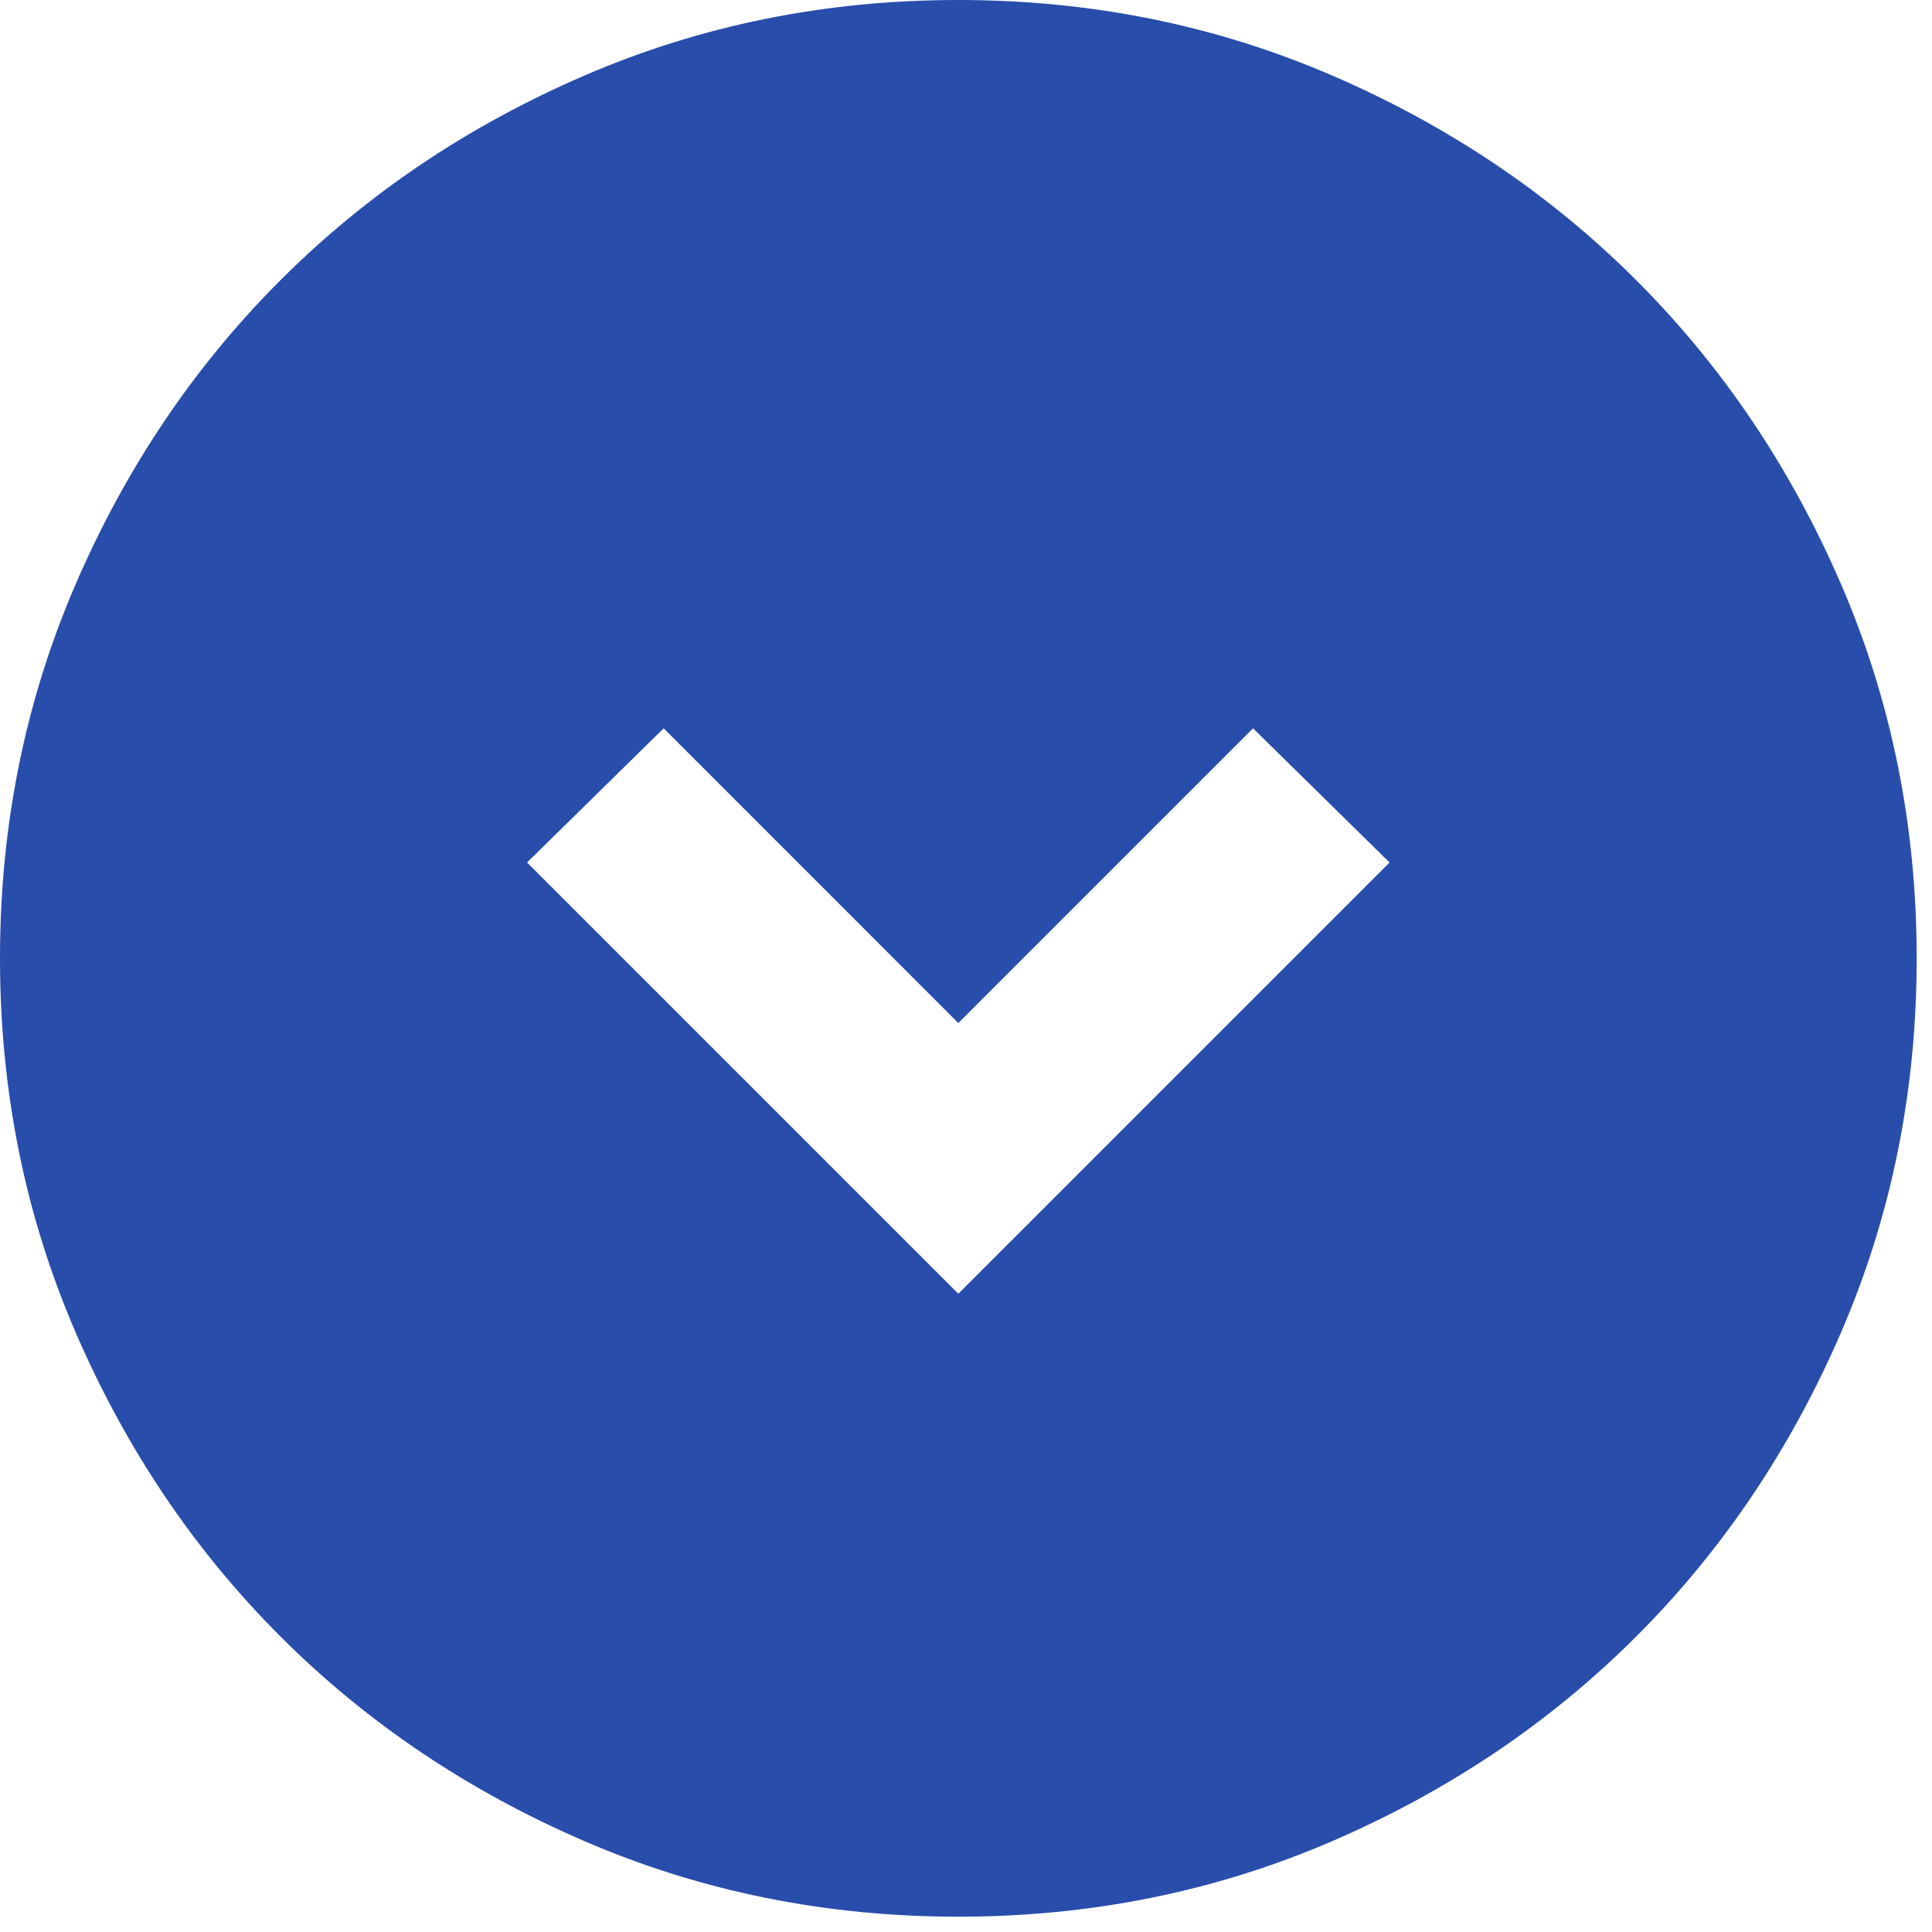 <svg width="42" height="42" viewBox="0 0 42 42" fill="none" xmlns="http://www.w3.org/2000/svg">
<path d="M20.833 28.125L30.208 18.75L27.24 15.833L20.833 22.24L14.427 15.833L11.458 18.75L20.833 28.125ZM20.833 41.667C17.951 41.667 15.243 41.12 12.708 40.026C10.174 38.932 7.969 37.448 6.094 35.573C4.219 33.698 2.734 31.493 1.641 28.958C0.547 26.424 0 23.715 0 20.833C0 17.951 0.547 15.243 1.641 12.708C2.734 10.174 4.219 7.969 6.094 6.094C7.969 4.219 10.174 2.734 12.708 1.641C15.243 0.547 17.951 0 20.833 0C23.715 0 26.424 0.547 28.958 1.641C31.493 2.734 33.698 4.219 35.573 6.094C37.448 7.969 38.932 10.174 40.026 12.708C41.12 15.243 41.667 17.951 41.667 20.833C41.667 23.715 41.12 26.424 40.026 28.958C38.932 31.493 37.448 33.698 35.573 35.573C33.698 37.448 31.493 38.932 28.958 40.026C26.424 41.12 23.715 41.667 20.833 41.667Z" fill="#284DAB"/>
</svg>
